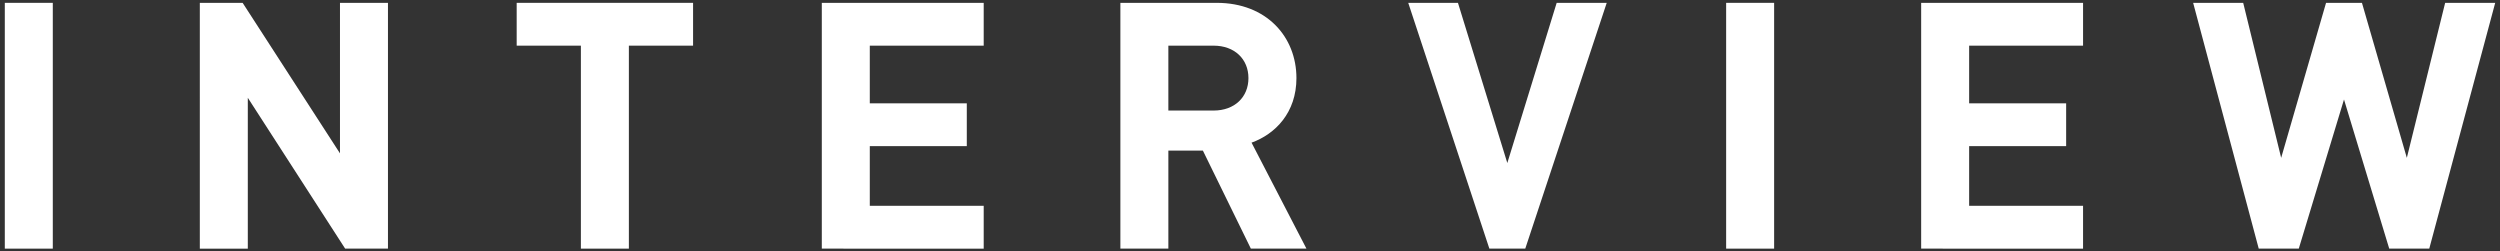 <?xml version="1.0" encoding="utf-8"?>
<!-- Generator: Adobe Illustrator 25.4.1, SVG Export Plug-In . SVG Version: 6.00 Build 0)  -->
<svg version="1.1" id="レイヤー_1" xmlns="http://www.w3.org/2000/svg" xmlns:xlink="http://www.w3.org/1999/xlink" x="0px"
	 y="0px" viewBox="0 0 507 51" style="enable-background:new 0 0 507 51;" xml:space="preserve">
<rect x="0" y="0" width="507" height="51" fill="#333333" stroke="none"/>
<g>
	<g>
		<path class="st0" d="M0.974,50.423V0.577h9.731v49.846H0.974z" style="fill:#FFFFFF;"/>
		<path class="st0" d="M69.997,50.423L50.255,19.829v30.594h-9.731V0.577h8.681l19.742,30.523V0.577h9.731v49.846H69.997z" style="fill:#FFFFFF;"/>
		<path class="st0" d="M127.535,9.259v41.164h-9.731V9.259h-13.021V0.577h35.773v8.682H127.535z" style="fill:#FFFFFF;"/>
		<path class="st0" d="M166.662,50.423V0.577h32.833v8.682h-23.102V20.95h19.672v8.68h-19.672v12.111h23.102v8.682H166.662z" style="fill:#FFFFFF;"/>
		<path class="st0" d="M253.675,50.423l-9.731-19.883h-7v19.883h-9.731V0.577h19.532c10.151,0,16.172,6.932,16.172,15.262
			c0,7-4.271,11.342-9.102,13.092l11.132,21.492H253.675z M246.114,9.259h-9.171v13.16h9.171c4.271,0,7.07-2.73,7.07-6.58
			S250.385,9.259,246.114,9.259z" style="fill:#FFFFFF;"/>
		<path class="st0" d="M309.323,50.423h-7.28L285.591,0.577h10.081l10.011,32.484l10.012-32.484h10.15L309.323,50.423z" style="fill:#FFFFFF;"/>
		<path class="st0" d="M350.062,50.423V0.577h9.731v49.846H350.062z" style="fill:#FFFFFF;"/>
		<path class="st0" d="M389.611,50.423V0.577h32.833v8.682h-23.102V20.95h19.672v8.68h-19.672v12.111h23.102v8.682H389.611z" style="fill:#FFFFFF;"/>
		<path class="st0" d="M492.654,50.423h-8.12l-9.171-30.244l-9.171,30.244h-8.121L444.77,0.577h10.151l7.7,31.434l9.102-31.434h7.28
			l9.102,31.434l7.771-31.434h10.151L492.654,50.423z" style="fill:#FFFFFF;"/>
	</g>
</g>
</svg>
